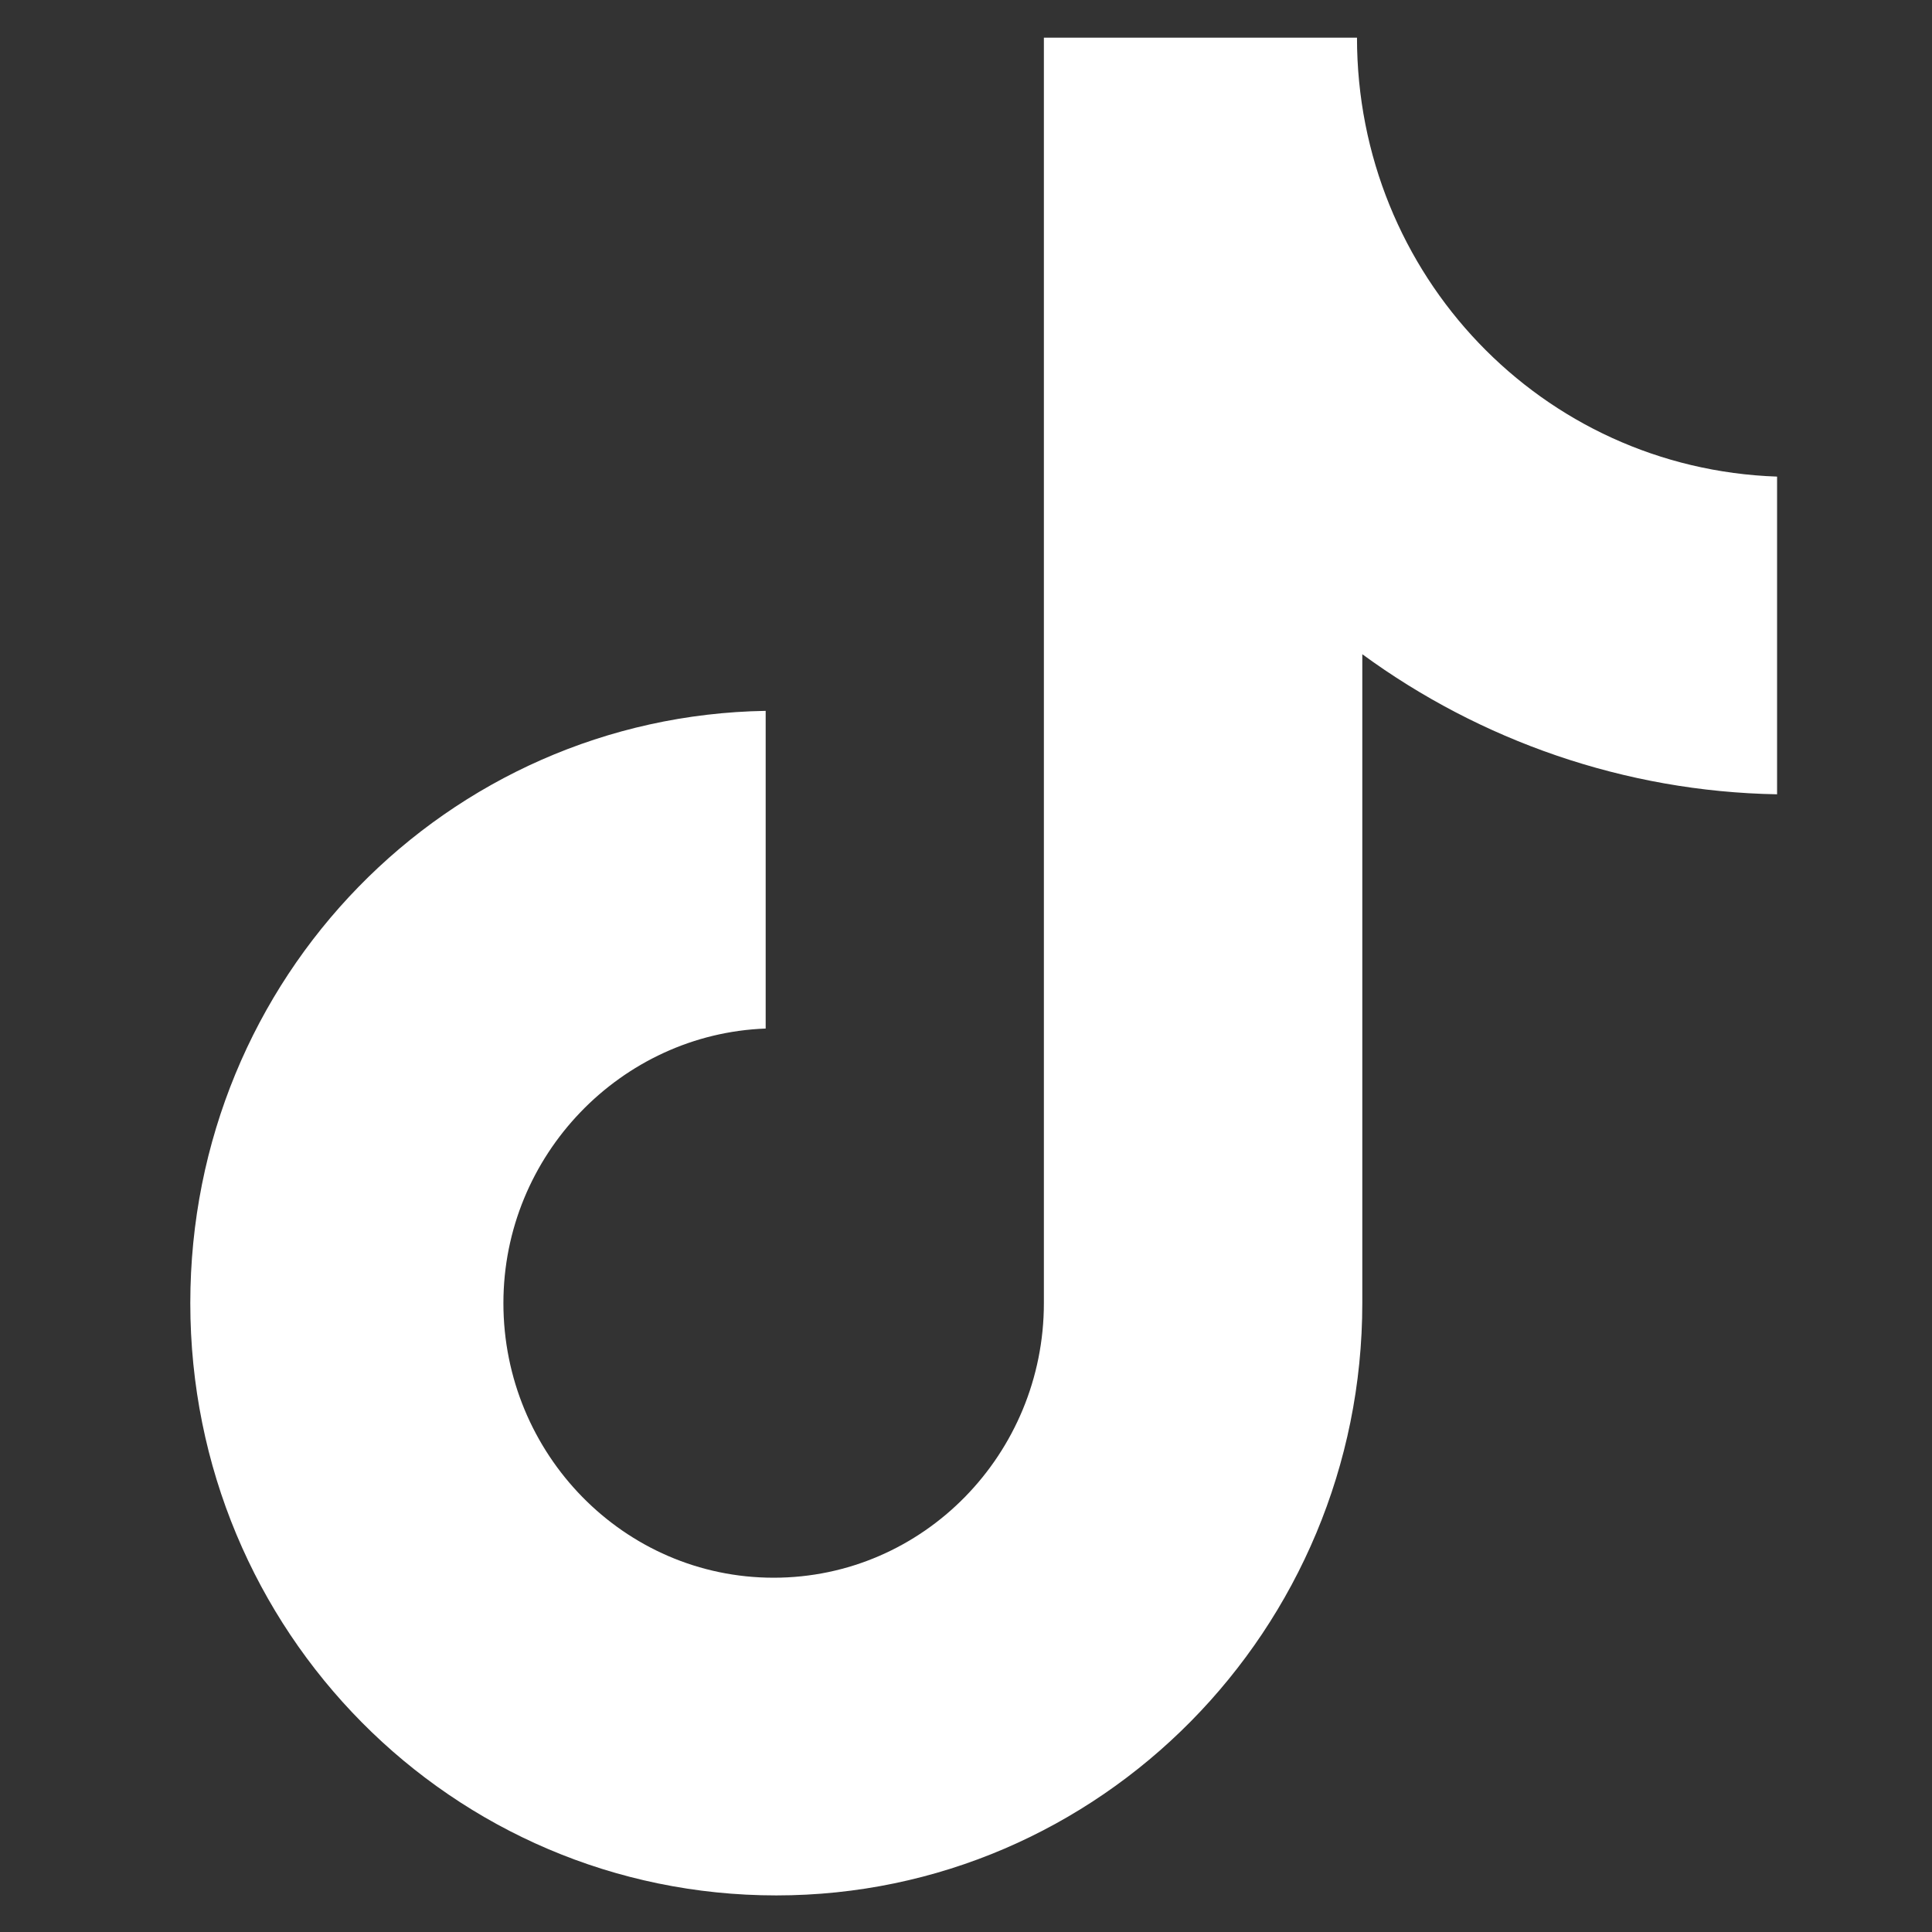 <svg width="16" height="16" viewBox="0 0 16 16" fill="none" xmlns="http://www.w3.org/2000/svg">
<rect x="0" y="0" width="16" height="16" fill="#333333" stroke="none"/>
<g clip-path="url(#clip0_7542_9958)">
<path d="M11.238 0.312H8.645V10.792C8.645 12.04 7.648 13.066 6.407 13.066C5.166 13.066 4.169 12.04 4.169 10.792C4.169 9.566 5.144 8.562 6.341 8.518V5.887C3.704 5.931 1.576 8.094 1.576 10.792C1.576 13.512 3.748 15.697 6.429 15.697C9.111 15.697 11.282 13.49 11.282 10.792V5.418C12.257 6.132 13.454 6.556 14.717 6.578V3.947C12.767 3.88 11.238 2.275 11.238 0.312Z" fill="white"/>
</g>
<defs>
<clipPath id="clip0_7542_9958">
<rect width="15.385" height="15.385" fill="white" transform="translate(0.295 0.312)"/>
</clipPath>
</defs>
</svg>
